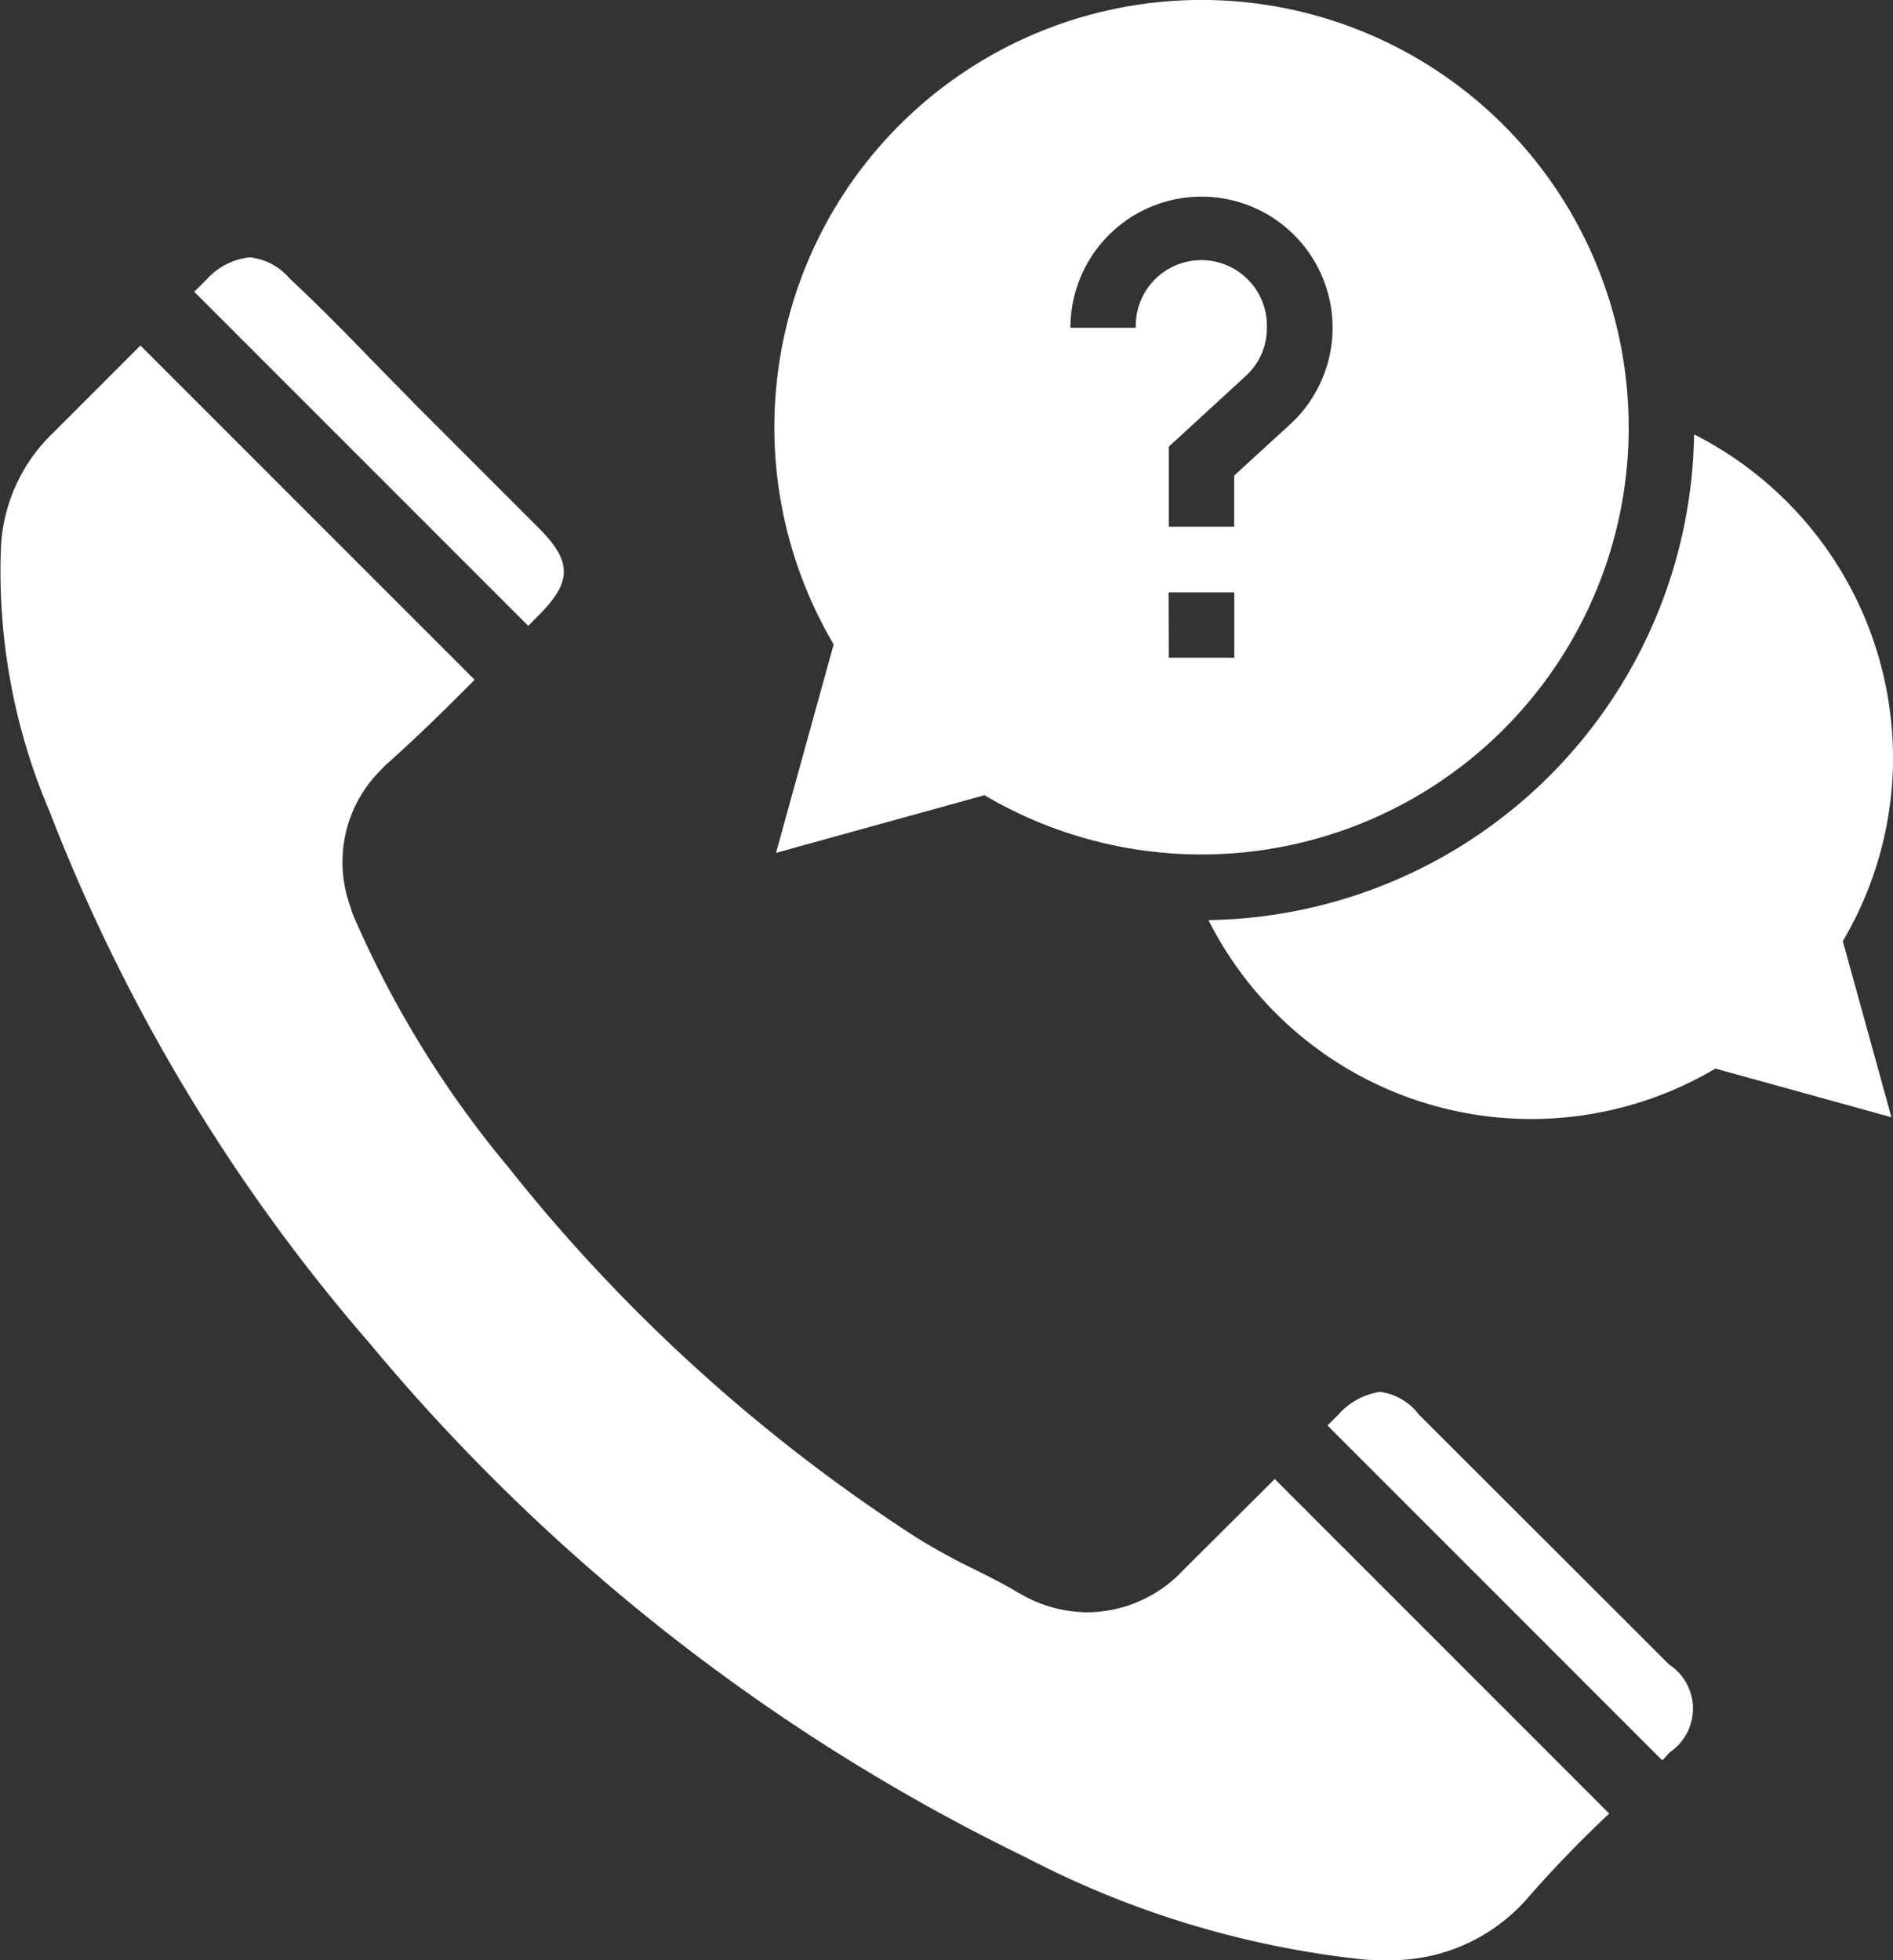 <svg xmlns="http://www.w3.org/2000/svg" width="29.333" height="30.366" viewBox="0 0 29.333 30.366">
  <rect x="0" y="0" width="29.333" height="30.366" fill="#333333" stroke="none"/>
  <g id="enquire" transform="translate(13 -4)">
    <path id="Path_1888" data-name="Path 1888" d="M209.287,203.684a5.62,5.62,0,0,0-3.082-5,7.643,7.643,0,0,1-7.525,7.525,5.6,5.6,0,0,0,7.855,2.3l2.728.754-.754-2.728a5.583,5.583,0,0,0,.779-2.851Zm0,0" transform="translate(-192.954 -187.954)" fill="#fff"/>
    <path id="Path_1889" data-name="Path 1889" d="M13.237,6.619A6.619,6.619,0,1,0,.918,9.983l-.893,3.23,3.23-.893a6.62,6.62,0,0,0,9.983-5.7ZM5.6,5.078H4.587a2.031,2.031,0,1,1,3.4,1.5l-.863.79v.792H6.111V6.92L7.3,5.828a1,1,0,0,0,.331-.75,1.016,1.016,0,1,0-2.031,0Zm.508,4.1H7.126V10.19H6.111Zm0,0" transform="translate(-1 4)" fill="#fff"/>
    <g id="_001-call" data-name="001-call" transform="translate(-75.064 -167.351)">
      <path id="Path_1850" data-name="Path 1850" d="M309.984,386.326A.9.9,0,0,0,309.4,386a1.071,1.071,0,0,0-.647.355l-.166.166,5.187,5.187.064-.065a.6.6,0,0,1,.062-.066.816.816,0,0,0-.019-1.353L310,386.348Z" transform="translate(-225.953 -193.085)" fill="#fff"/>
      <path id="Path_1851" data-name="Path 1851" d="M103.435,180.882c.517-.517.517-.832,0-1.35l-1.916-1.916-.006-.006q-.166-.171-.33-.337l-.337-.344c-.457-.472-.843-.862-1.243-1.236l-.014-.014-.022-.022a.947.947,0,0,0-.61-.319,1.042,1.042,0,0,0-.661.334l-.2.2,5.175,5.175Z" transform="translate(-33.022 0)" fill="#fff"/>
      <path id="Path_1852" data-name="Path 1852" d="M67.794,207.117a30.586,30.586,0,0,0,10.164,7.961,14.663,14.663,0,0,0,5.257,1.585c.088.006.188.006.286.006a2.8,2.8,0,0,0,2.2-.921A18.367,18.367,0,0,1,87,214.4l-5.183-5.183L80.4,210.627a2.052,2.052,0,0,1-1.48.655,2.1,2.1,0,0,1-.956-.237c-.03-.015-.061-.033-.091-.052l-.006,0-.034-.02c-.181-.112-.408-.225-.648-.346a10.137,10.137,0,0,1-.915-.5,26.291,26.291,0,0,1-6.358-5.777l-.028-.033a15.967,15.967,0,0,1-2.348-3.837q-.008-.019-.014-.038l-.021-.064,0-.008a2.008,2.008,0,0,1,.48-2.153.662.662,0,0,1,.084-.083l0,0c.459-.412.888-.829,1.353-1.3l-5.178-5.178-1.359,1.359a2.629,2.629,0,0,0-.8,1.721,9.457,9.457,0,0,0,.751,4.139A27.975,27.975,0,0,0,67.794,207.117Z" transform="translate(0 -14.952)" fill="#fff"/>
    </g>
  </g>
</svg>
